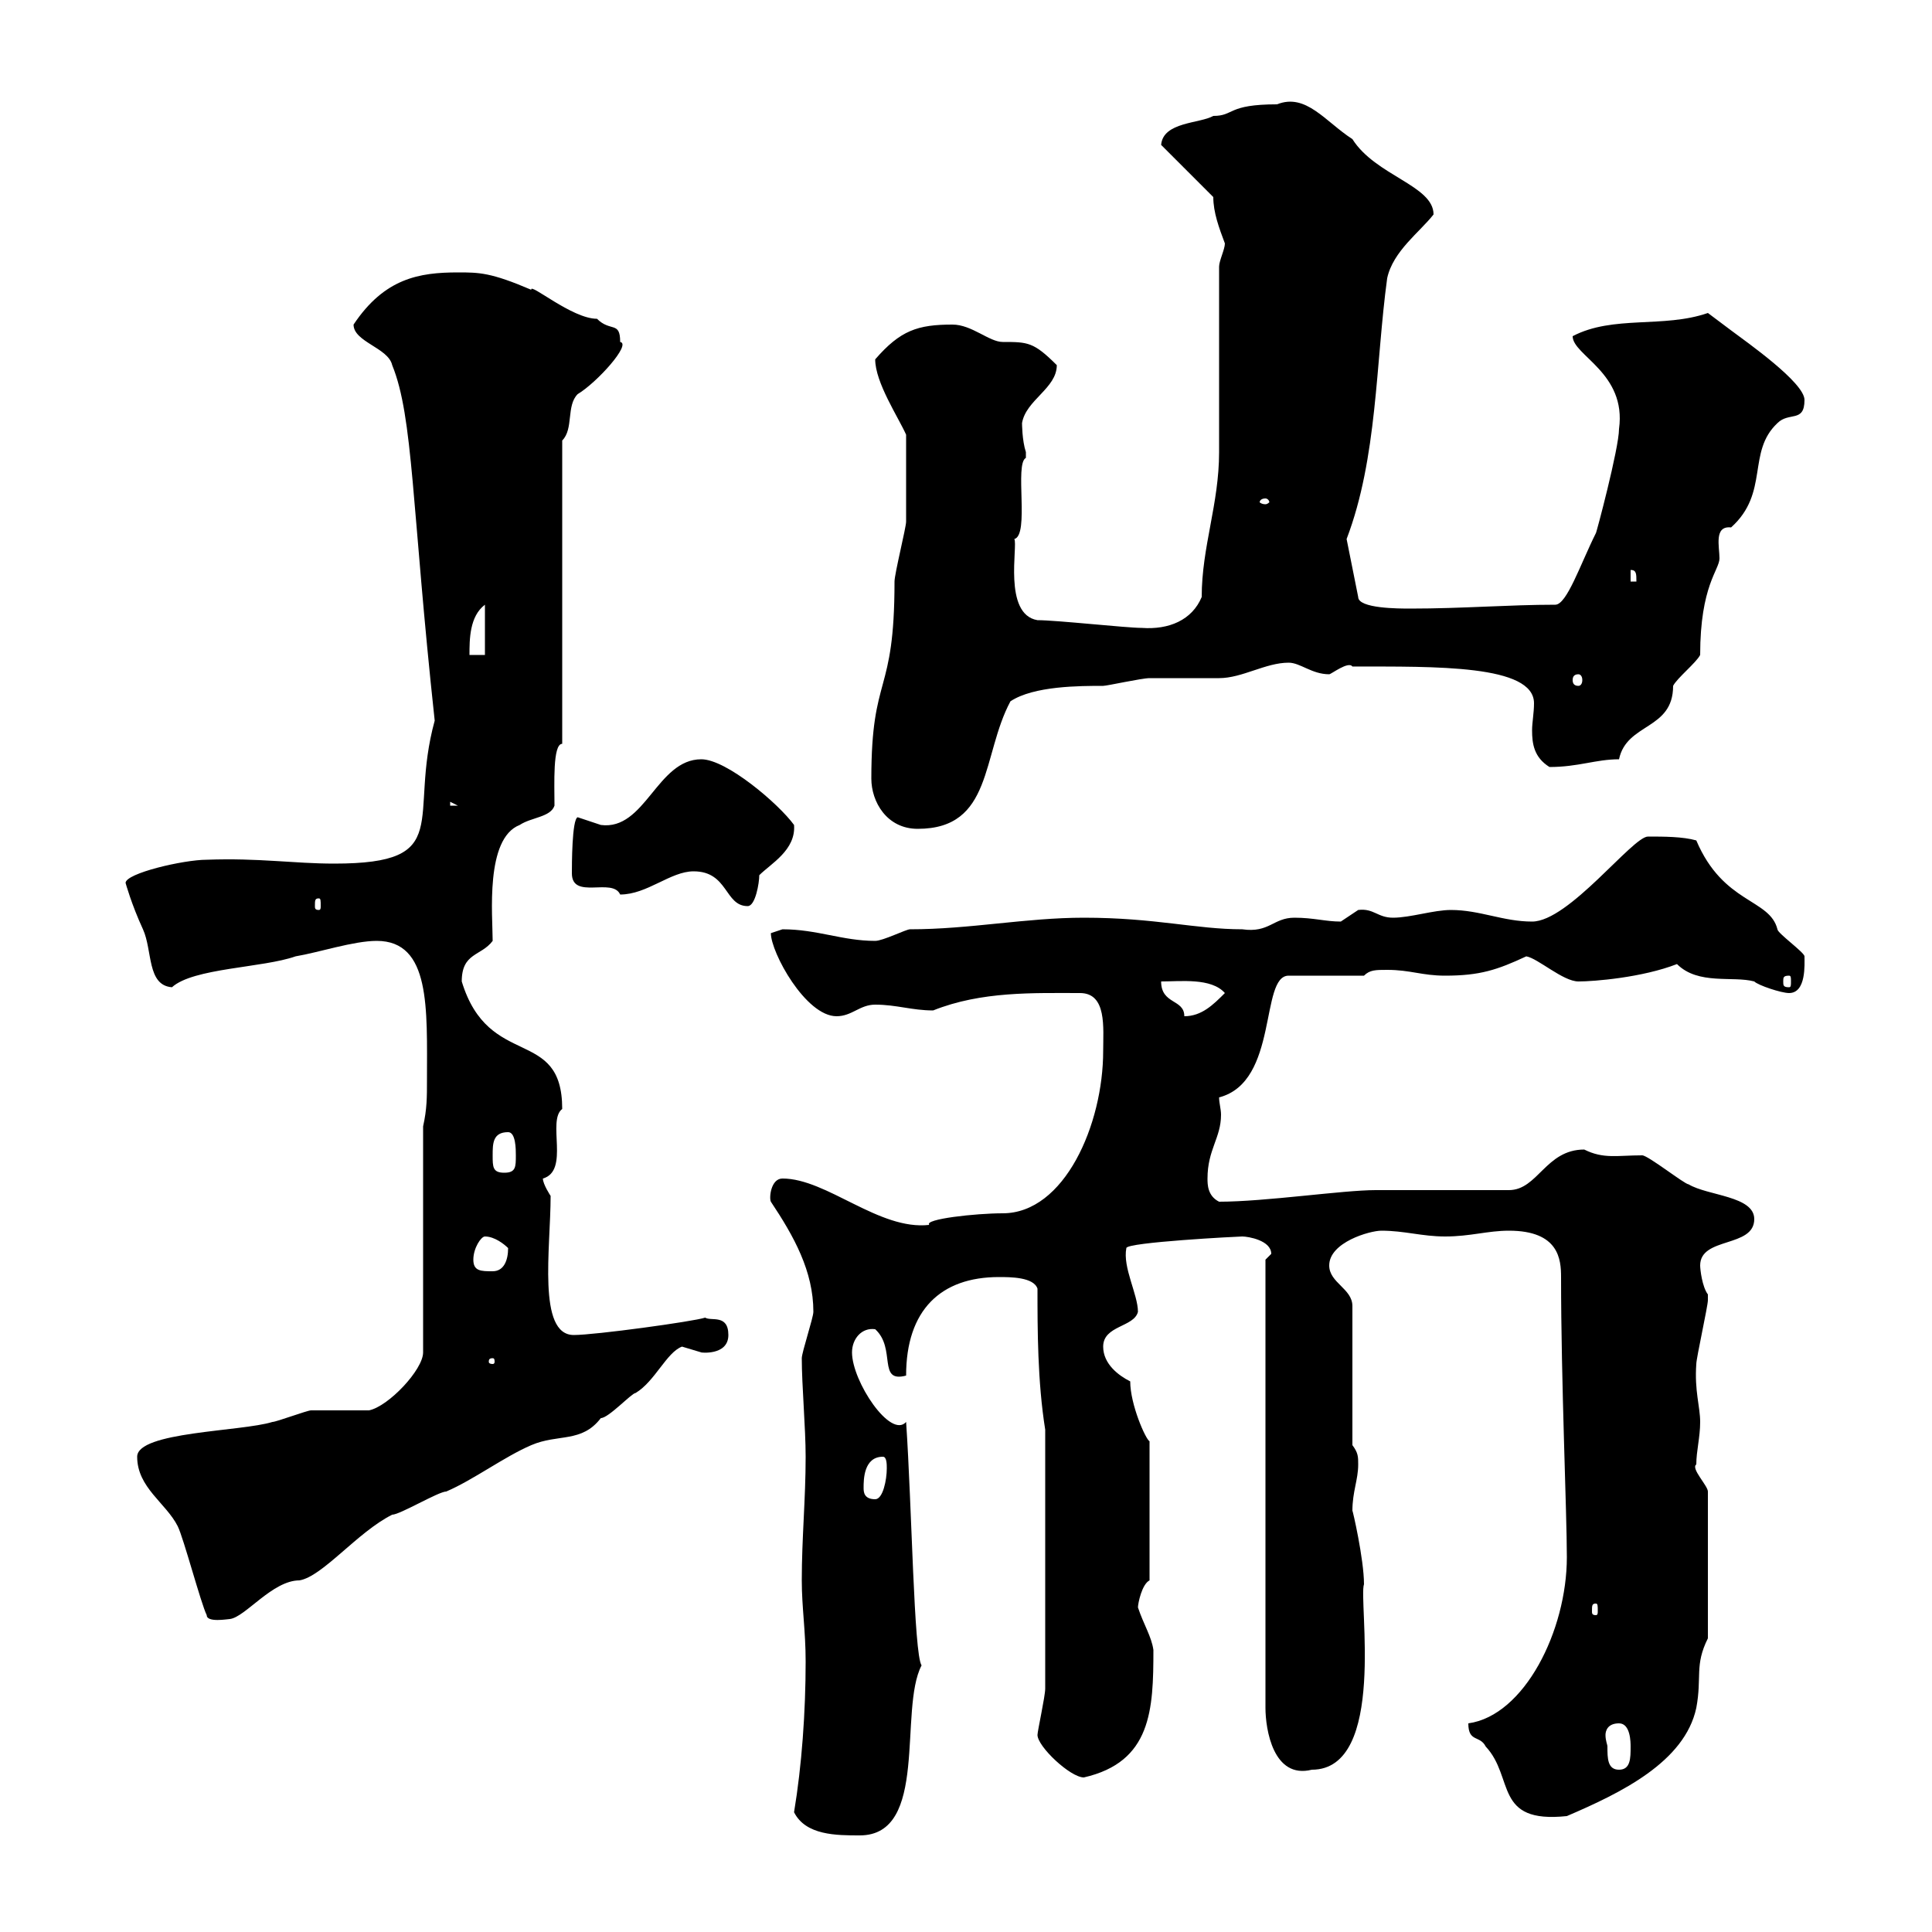 <svg xmlns="http://www.w3.org/2000/svg" xmlns:xlink="http://www.w3.org/1999/xlink" width="300" height="300"><path d="M123.30 281.40C125.10 285 129.90 285 133.50 285C144.30 285 139.50 265.50 143.10 258.60C141.90 256.80 141.60 234 140.70 220.80C138.30 223.50 132.30 214.50 132.30 210C132.30 207.90 133.80 206.10 135.90 206.40C139.20 209.40 136.20 214.80 140.70 213.60C140.70 203.40 146.10 198.30 155.10 198.30C156.90 198.30 160.50 198.30 161.10 200.10C161.10 206.40 161.10 214.50 162.30 222L162.30 262.20C162.30 263.40 161.10 268.80 161.10 269.40C161.10 271.20 166.20 276 168.30 276C178.80 273.60 179.10 265.50 179.10 256.20C178.80 254.10 177.60 252.30 176.70 249.60C176.70 249 177.30 246 178.50 245.40L178.50 223.80C177.90 223.50 175.50 218.10 175.50 214.50C173.70 213.60 171.30 211.80 171.30 209.10C171.30 205.80 176.10 206.10 176.70 203.70C176.70 201 174.30 196.80 174.90 193.80C174.90 192.90 192.30 192 192.90 192C193.80 192 197.40 192.60 197.40 194.70L196.50 195.60L196.50 265.20C196.50 268.50 197.70 276.30 203.70 274.80C215.40 274.80 210.90 248.40 211.80 246C211.80 242.10 210 234.30 210 234.60C210 231.60 210.90 229.80 210.90 227.40C210.90 226.20 210.90 225.60 210 224.40L210 202.80C210 200.10 206.40 199.20 206.40 196.50C206.40 192.90 212.70 191.10 214.50 191.10C218.10 191.10 220.80 192 224.40 192C228.30 192 231 191.10 234.30 191.10C242.10 191.10 242.40 195.60 242.40 198.30C242.40 214.50 243.30 234.90 243.30 241.80C243.30 253.20 236.70 266.40 228 267.60C228 270.60 229.80 269.40 230.70 271.20C235.20 276 231.90 283.20 243.30 282C251.70 278.40 261.60 273.60 263.40 265.20C264.30 260.40 263.10 258.60 265.20 254.40L265.20 231.60C265.20 230.70 262.50 228 263.40 227.40C263.40 225.30 264 223.20 264 220.80C264 218.40 263.10 216 263.40 211.80C263.40 210.90 265.20 202.80 265.20 201.90C265.20 201.90 265.20 201.90 265.20 201C264.30 199.80 264 197.10 264 196.50C264 192 272.40 193.80 272.40 189.30C272.40 185.70 265.20 185.70 262.20 183.90C261.60 183.90 255.90 179.40 255 179.40C251.10 179.40 249 180 246 178.50C240 178.50 238.80 184.80 234.30 184.80C231.30 184.80 216.60 184.80 213.60 184.80C208.50 184.80 196.50 186.60 189.30 186.60C187.50 185.70 187.50 183.90 187.50 183C187.50 178.50 189.60 176.70 189.60 173.10C189.60 172.20 189.30 171.30 189.30 170.40C198.60 168 195.60 151.50 200.10 151.50L211.80 151.50C212.70 150.60 213.60 150.60 215.40 150.60C219 150.60 220.80 151.50 224.40 151.50C229.80 151.50 232.50 150.60 237 148.50C238.80 148.80 242.70 152.40 245.10 152.40C247.50 152.40 255 151.80 260.40 149.70C263.70 153 269.10 151.50 272.40 152.40C273 153 276.60 154.20 277.80 154.20C280.50 154.20 280.20 149.70 280.20 148.50C280.20 147.90 276 144.90 276 144.30C274.80 139.50 267.60 140.40 263.40 130.50C261.30 129.90 258.30 129.90 255.90 129.90C253.50 129.90 243.60 143.10 237.90 143.10C233.40 143.10 229.80 141.30 225.30 141.30C222.60 141.30 219 142.50 216.30 142.50C213.90 142.50 213.30 141 210.90 141.30C210.90 141.30 208.20 143.10 208.20 143.10C205.80 143.10 204 142.50 201 142.50C197.70 142.50 197.10 144.90 192.90 144.30C185.70 144.30 179.40 142.50 168.30 142.50C159.30 142.50 150.60 144.30 141.30 144.30C140.70 144.30 137.10 146.10 135.90 146.10C130.80 146.10 126.90 144.30 121.50 144.30C121.50 144.30 119.70 144.90 119.70 144.90C119.70 147.90 125.10 157.80 129.90 157.80C132.30 157.80 133.50 156 135.90 156C139.20 156 141.60 156.90 144.90 156.90C152.40 153.90 160.50 154.20 167.70 154.20C171.90 154.20 171.30 159.60 171.30 163.20C171.30 174.60 165.30 188.40 155.70 188.40C151.50 188.40 143.40 189.30 144.30 190.20C136.50 191.10 128.40 183 121.50 183C119.70 183 119.40 186 119.70 186.60C123.30 192 126.30 197.40 126.30 203.70C126.30 204.60 124.50 210 124.50 210.90C124.50 215.10 125.10 221.70 125.10 226.20C125.10 232.80 124.50 238.80 124.50 245.40C124.50 249.60 125.10 253.20 125.10 258C125.10 265.80 124.50 274.20 123.30 281.40ZM249.60 271.20C249.60 270.90 249.30 270.30 249.30 269.40C249.30 268.80 249.60 267.60 251.40 267.60C253.20 267.60 253.20 270.60 253.20 271.20C253.20 273 253.20 274.80 251.40 274.80C249.60 274.80 249.60 273 249.60 271.20ZM32.10 250.80C32.10 252 35.40 251.40 35.70 251.40C38.10 251.10 42.30 245.40 46.50 245.40C50.10 244.80 55.50 237.90 60.90 235.20C62.10 235.20 68.10 231.60 69.30 231.60C73.50 229.80 78.30 226.20 82.50 224.40C86.70 222.60 90.30 224.10 93.30 220.20C94.50 220.20 98.10 216.30 98.70 216.30C101.70 214.50 103.50 210 105.90 209.10C105.90 209.10 108.90 210 108.90 210C108.60 210 113.10 210.60 113.10 207.30C113.10 204 110.40 205.20 109.50 204.60C107.70 205.20 92.40 207.30 89.10 207.30C83.40 207.30 85.50 193.80 85.50 185.70C85.50 185.70 84.30 183.90 84.30 183C88.50 181.80 84.90 174 87.30 172.20C87.30 159.30 75.90 166.20 71.70 152.40C71.70 147.90 74.70 148.50 76.50 146.10C76.50 142.20 75.30 130.20 80.70 128.10C82.50 126.90 85.50 126.90 86.10 125.10C86.10 121.80 85.80 115.50 87.30 115.50L87.30 68.40C89.10 66.60 87.90 63 89.70 61.20C92.70 59.40 98.10 53.40 96.30 53.10C96.30 49.80 94.80 51.60 92.70 49.50C88.80 49.50 82.20 43.80 82.50 45C76.20 42.30 74.40 42.30 71.10 42.30C65.10 42.30 59.70 43.20 54.90 50.40C54.90 53.10 60.30 54 60.90 56.70C64.20 64.80 63.90 78.60 67.50 111.90C63.30 127.20 70.80 134.10 51.90 134.10C45.60 134.10 40.20 133.20 32.10 133.50C28.50 133.50 19.50 135.60 19.50 137.10C19.50 137.10 20.40 140.40 22.20 144.30C23.70 147.60 22.80 153 26.70 153.30C30 150.30 40.80 150.30 45.90 148.50C49.50 147.90 54.90 146.10 58.50 146.10C66.90 146.10 66.30 156.60 66.30 167.70C66.30 170.40 66.30 172.20 65.70 174.90L65.70 210C65.70 212.70 60.30 218.40 57.30 219C56.70 219 50.10 219 48.30 219C47.70 219 42.90 220.80 42.30 220.80C37.50 222.30 21.30 222.30 21.30 226.20C21.30 231 25.80 233.40 27.60 237C28.50 238.80 31.20 249 32.10 250.80ZM247.80 249C248.10 249 248.10 249.30 248.10 250.20C248.10 250.50 248.10 250.80 247.80 250.80C247.20 250.80 247.20 250.50 247.20 250.20C247.20 249.30 247.20 249 247.80 249ZM134.10 231C134.10 229.80 134.10 226.20 137.10 226.20C137.70 226.20 137.70 227.40 137.70 228C137.70 229.80 137.10 232.80 135.90 232.80C134.10 232.80 134.10 231.60 134.10 231ZM76.50 210.90C76.80 210.90 76.80 211.20 76.80 211.50C76.80 211.50 76.80 211.80 76.50 211.80C75.90 211.80 75.90 211.50 75.90 211.50C75.90 211.20 75.90 210.90 76.50 210.90ZM73.50 195.60C73.50 193.80 74.70 192 75.30 192C76.80 192 78.30 193.20 78.90 193.80C78.90 195.60 78.30 197.40 76.50 197.40C74.70 197.40 73.50 197.40 73.50 195.60ZM76.50 179.40C76.50 177.60 76.50 175.80 78.90 175.80C80.10 175.80 80.10 178.50 80.10 179.40C80.10 181.20 80.10 182.10 78.30 182.10C76.50 182.10 76.50 181.20 76.50 179.40ZM180.30 152.40C183.30 152.40 188.10 151.80 190.20 154.20C188.40 156 186.60 157.80 183.90 157.80C183.90 155.10 180.30 156 180.30 152.40ZM277.80 151.50C278.10 151.50 278.10 151.80 278.10 152.40C278.10 153 278.10 153.30 277.80 153.30C276.90 153.30 276.90 153 276.90 152.40C276.90 151.80 276.90 151.50 277.80 151.50ZM49.50 139.50C49.80 139.50 49.80 139.80 49.80 140.70C49.80 141 49.80 141.30 49.50 141.30C48.90 141.30 48.90 141 48.90 140.70C48.90 139.80 48.90 139.50 49.50 139.50ZM107.70 135.30C113.10 135.30 112.50 140.70 116.10 140.70C117.30 140.70 117.90 137.10 117.90 135.90C119.70 134.10 123.60 132 123.30 128.10C120.90 124.80 112.80 117.90 108.90 117.90C102 117.90 100.20 129 93.30 128.10C93.30 128.10 89.70 126.90 89.70 126.90C88.80 127.20 88.80 134.40 88.80 135.60C88.80 139.80 95.10 136.20 96.30 138.90C100.50 138.90 104.10 135.30 107.70 135.30ZM135.30 120.90C135.30 124.50 137.70 128.70 142.50 128.70C154.20 128.70 152.40 117.30 156.90 108.90C160.50 106.50 167.70 106.50 171.30 106.50C171.90 106.50 177.30 105.30 178.50 105.30C179.10 105.30 188.40 105.30 189.30 105.30C192.90 105.30 196.50 102.90 200.10 102.90C201.90 102.90 203.70 104.70 206.40 104.70C206.70 104.70 209.40 102.60 210 103.50C222.90 103.50 238.20 103.20 238.20 109.20C238.20 110.70 237.90 112.20 237.90 113.40C237.90 115.50 238.20 117.60 240.60 119.10C245.10 119.10 247.80 117.90 251.40 117.90C252.60 112.20 259.80 113.40 259.80 106.50C260.40 105.30 263.40 102.90 264 101.70C264 90.90 267 88.50 267 86.70C267 84.90 266.10 81.60 268.80 81.90C274.80 76.50 271.20 70.20 276 65.70C277.80 63.90 280.20 65.70 280.20 62.10C280.20 59.40 271.20 53.10 268.80 51.30C267.60 50.40 265.20 48.60 265.20 48.60C258.30 51 250.50 48.90 244.20 52.20C244.20 55.20 252.60 57.90 251.40 66.60C251.40 69.60 247.80 83.10 247.80 82.80C245.40 87.60 243.30 93.90 241.50 93.90C234.30 93.90 227.10 94.50 219 94.50C217.20 94.50 210.90 94.50 210.90 92.70L209.10 83.70C213.90 71.10 213.60 56.40 215.40 43.20C216.30 39 220.50 36 222.60 33.30C222.60 28.80 213.60 27.30 210 21.60C205.80 18.90 202.80 14.40 198.30 16.20C190.50 16.20 191.70 18 188.40 18C186.30 19.20 180.60 18.90 180.30 22.50L188.40 30.60C188.40 33 189.30 35.40 190.20 37.80C190.20 38.70 189.30 40.50 189.30 41.40C189.30 45.90 189.30 65.70 189.30 70.20C189.30 78.30 186.60 84.90 186.60 92.70C185.10 96.30 181.50 97.80 177.30 97.50C174.90 97.50 164.10 96.30 161.10 96.30C155.70 95.40 158.10 84.60 157.50 83.70C159.90 83.10 157.50 72 159.30 71.10C159.30 71.10 159.30 71.10 159.30 70.20C158.70 68.40 158.70 65.70 158.70 65.70C159.30 62.10 164.10 60.30 164.10 56.70C160.50 53.10 159.60 53.10 155.70 53.10C153.60 53.10 150.90 50.40 147.90 50.40C142.50 50.40 139.80 51.30 135.90 55.80C135.90 59.40 139.50 64.80 140.70 67.50C140.70 72.30 140.70 78.60 140.70 81C140.70 81.90 138.90 89.10 138.90 90.30C138.90 108.30 135.30 104.40 135.30 120.90ZM69.90 124.50L71.10 125.10L69.90 125.10ZM245.10 104.70C245.40 104.70 245.70 105 245.70 105.60C245.70 106.20 245.40 106.50 245.10 106.50C244.50 106.50 244.20 106.20 244.20 105.60C244.20 105 244.50 104.70 245.10 104.70ZM75.30 93.90L75.30 101.70L72.90 101.70C72.90 99.30 72.90 95.70 75.30 93.90ZM253.20 88.50C254.10 88.50 254.10 89.10 254.10 90.30L253.20 90.30ZM196.50 77.40C196.80 77.40 197.10 77.70 197.10 78C197.10 78 196.80 78.30 196.50 78.30C195.90 78.30 195.60 78 195.60 78C195.60 77.70 195.90 77.40 196.50 77.40Z"/></svg>